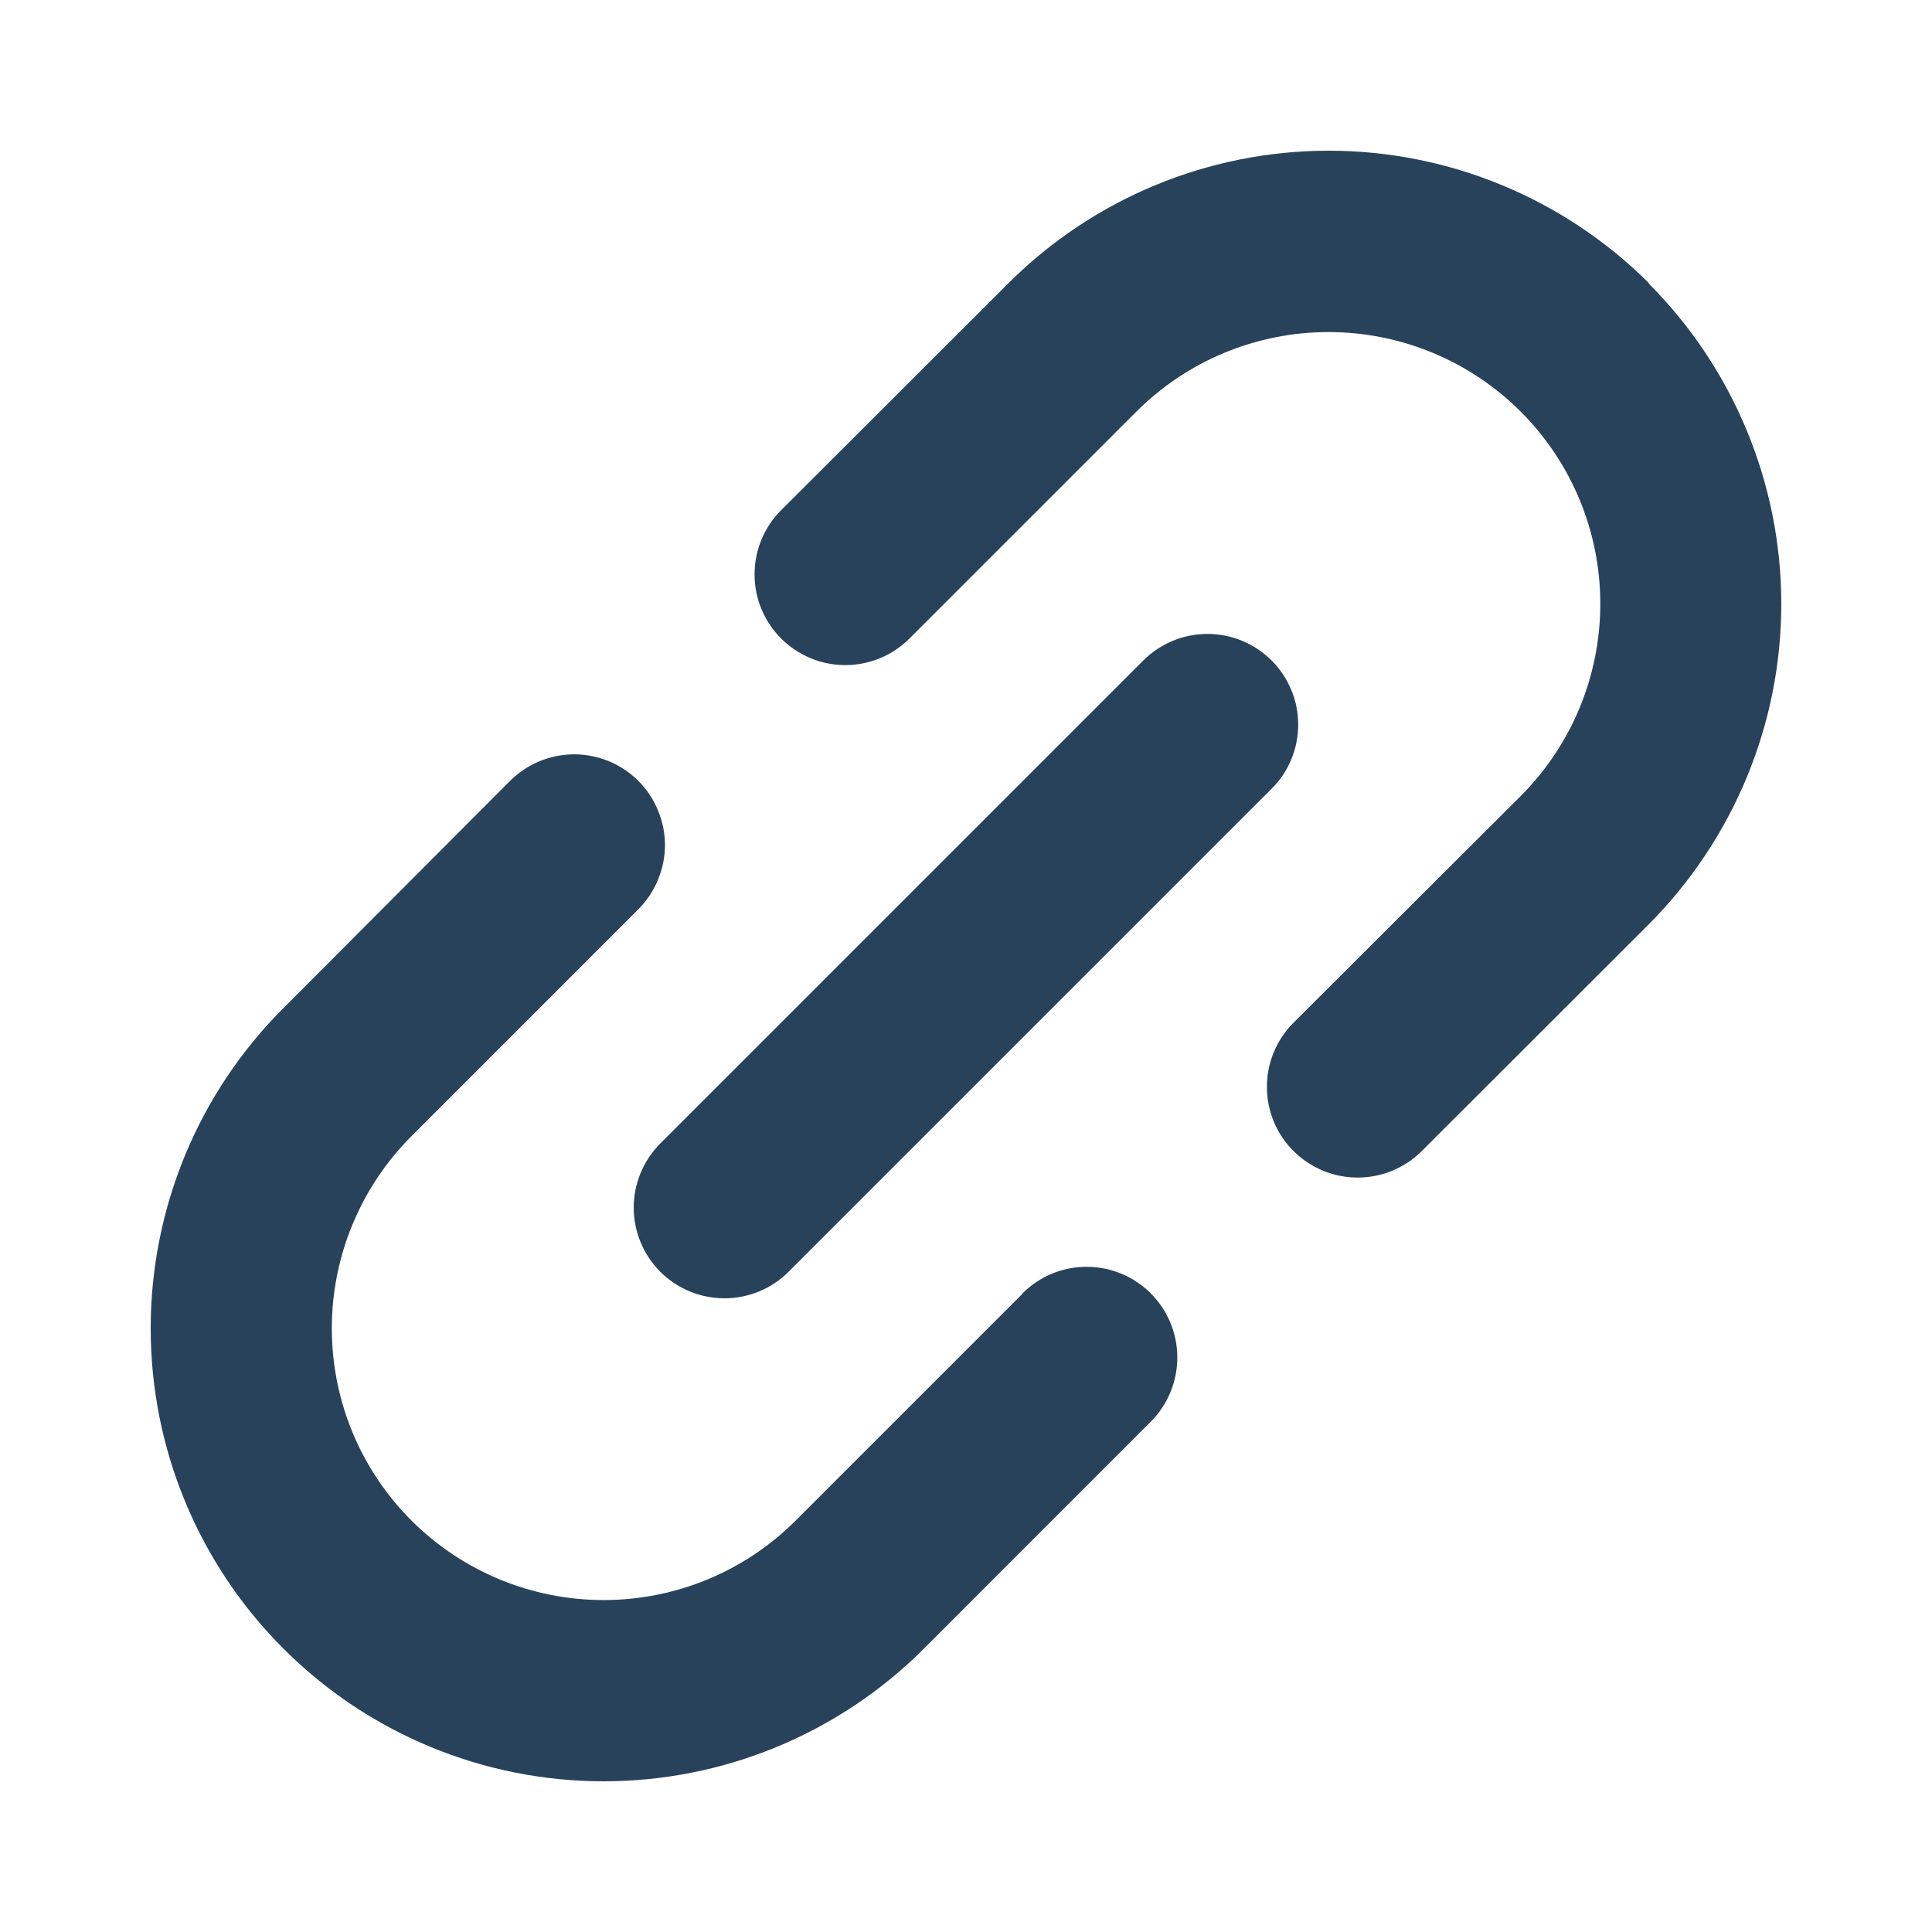 <svg width="16" height="16" viewBox="0 0 16 16" fill="none" xmlns="http://www.w3.org/2000/svg">
<path d="M5.468 9.47L9.468 5.47C9.538 5.4 9.621 5.345 9.712 5.307C9.803 5.269 9.901 5.25 10 5.25C10.098 5.25 10.196 5.269 10.287 5.307C10.378 5.345 10.461 5.4 10.531 5.47C10.601 5.54 10.656 5.622 10.694 5.714C10.732 5.805 10.751 5.902 10.751 6.001C10.751 6.1 10.732 6.197 10.694 6.289C10.656 6.38 10.601 6.463 10.531 6.532L6.531 10.532C6.39 10.673 6.199 10.752 6 10.752C5.8 10.752 5.609 10.673 5.468 10.532C5.328 10.392 5.248 10.2 5.248 10.001C5.248 9.802 5.328 9.611 5.468 9.47ZM13.656 2.345C12.952 1.643 11.998 1.248 11.004 1.248C10.009 1.248 9.055 1.643 8.352 2.345L6.469 4.225C6.328 4.366 6.249 4.557 6.249 4.757C6.249 4.855 6.268 4.953 6.306 5.044C6.344 5.135 6.399 5.218 6.469 5.288C6.539 5.358 6.622 5.413 6.713 5.451C6.804 5.489 6.902 5.508 7 5.508C7.2 5.508 7.391 5.429 7.532 5.288L9.411 3.409C9.833 2.987 10.405 2.75 11.002 2.75C11.599 2.75 12.172 2.987 12.594 3.409C13.016 3.831 13.253 4.403 13.253 5C13.253 5.597 13.016 6.17 12.594 6.592L10.712 8.47C10.642 8.54 10.587 8.622 10.549 8.714C10.511 8.805 10.492 8.902 10.492 9.001C10.492 9.1 10.511 9.197 10.549 9.289C10.587 9.38 10.642 9.463 10.712 9.532C10.782 9.602 10.865 9.657 10.956 9.695C11.047 9.733 11.145 9.752 11.243 9.752C11.342 9.752 11.44 9.733 11.531 9.695C11.622 9.657 11.705 9.602 11.775 9.532L13.655 7.654C14.357 6.949 14.752 5.995 14.752 5C14.751 4.005 14.356 3.051 13.653 2.347L13.656 2.345ZM8.47 10.712L6.59 12.592C6.381 12.801 6.133 12.967 5.86 13.08C5.587 13.193 5.294 13.251 4.999 13.251C4.703 13.251 4.411 13.193 4.138 13.08C3.865 12.967 3.616 12.801 3.407 12.592C2.985 12.17 2.748 11.598 2.748 11.001C2.748 10.404 2.986 9.831 3.408 9.409L5.287 7.53C5.356 7.46 5.412 7.377 5.449 7.286C5.487 7.195 5.507 7.097 5.507 6.999C5.507 6.9 5.487 6.802 5.449 6.711C5.412 6.62 5.356 6.537 5.287 6.467C5.217 6.398 5.134 6.342 5.043 6.304C4.952 6.267 4.854 6.247 4.755 6.247C4.657 6.247 4.559 6.267 4.468 6.304C4.377 6.342 4.294 6.398 4.224 6.467L2.347 8.349C1.998 8.697 1.722 9.11 1.533 9.566C1.345 10.021 1.248 10.508 1.248 11.001C1.248 11.996 1.643 12.95 2.347 13.653C3.05 14.357 4.004 14.752 4.999 14.752C5.994 14.752 6.948 14.357 7.652 13.653L9.53 11.774C9.671 11.633 9.75 11.442 9.75 11.242C9.75 11.043 9.671 10.852 9.53 10.711C9.389 10.57 9.198 10.491 8.999 10.491C8.8 10.491 8.609 10.57 8.468 10.711L8.47 10.712Z" fill="#29425C"/>
</svg>
